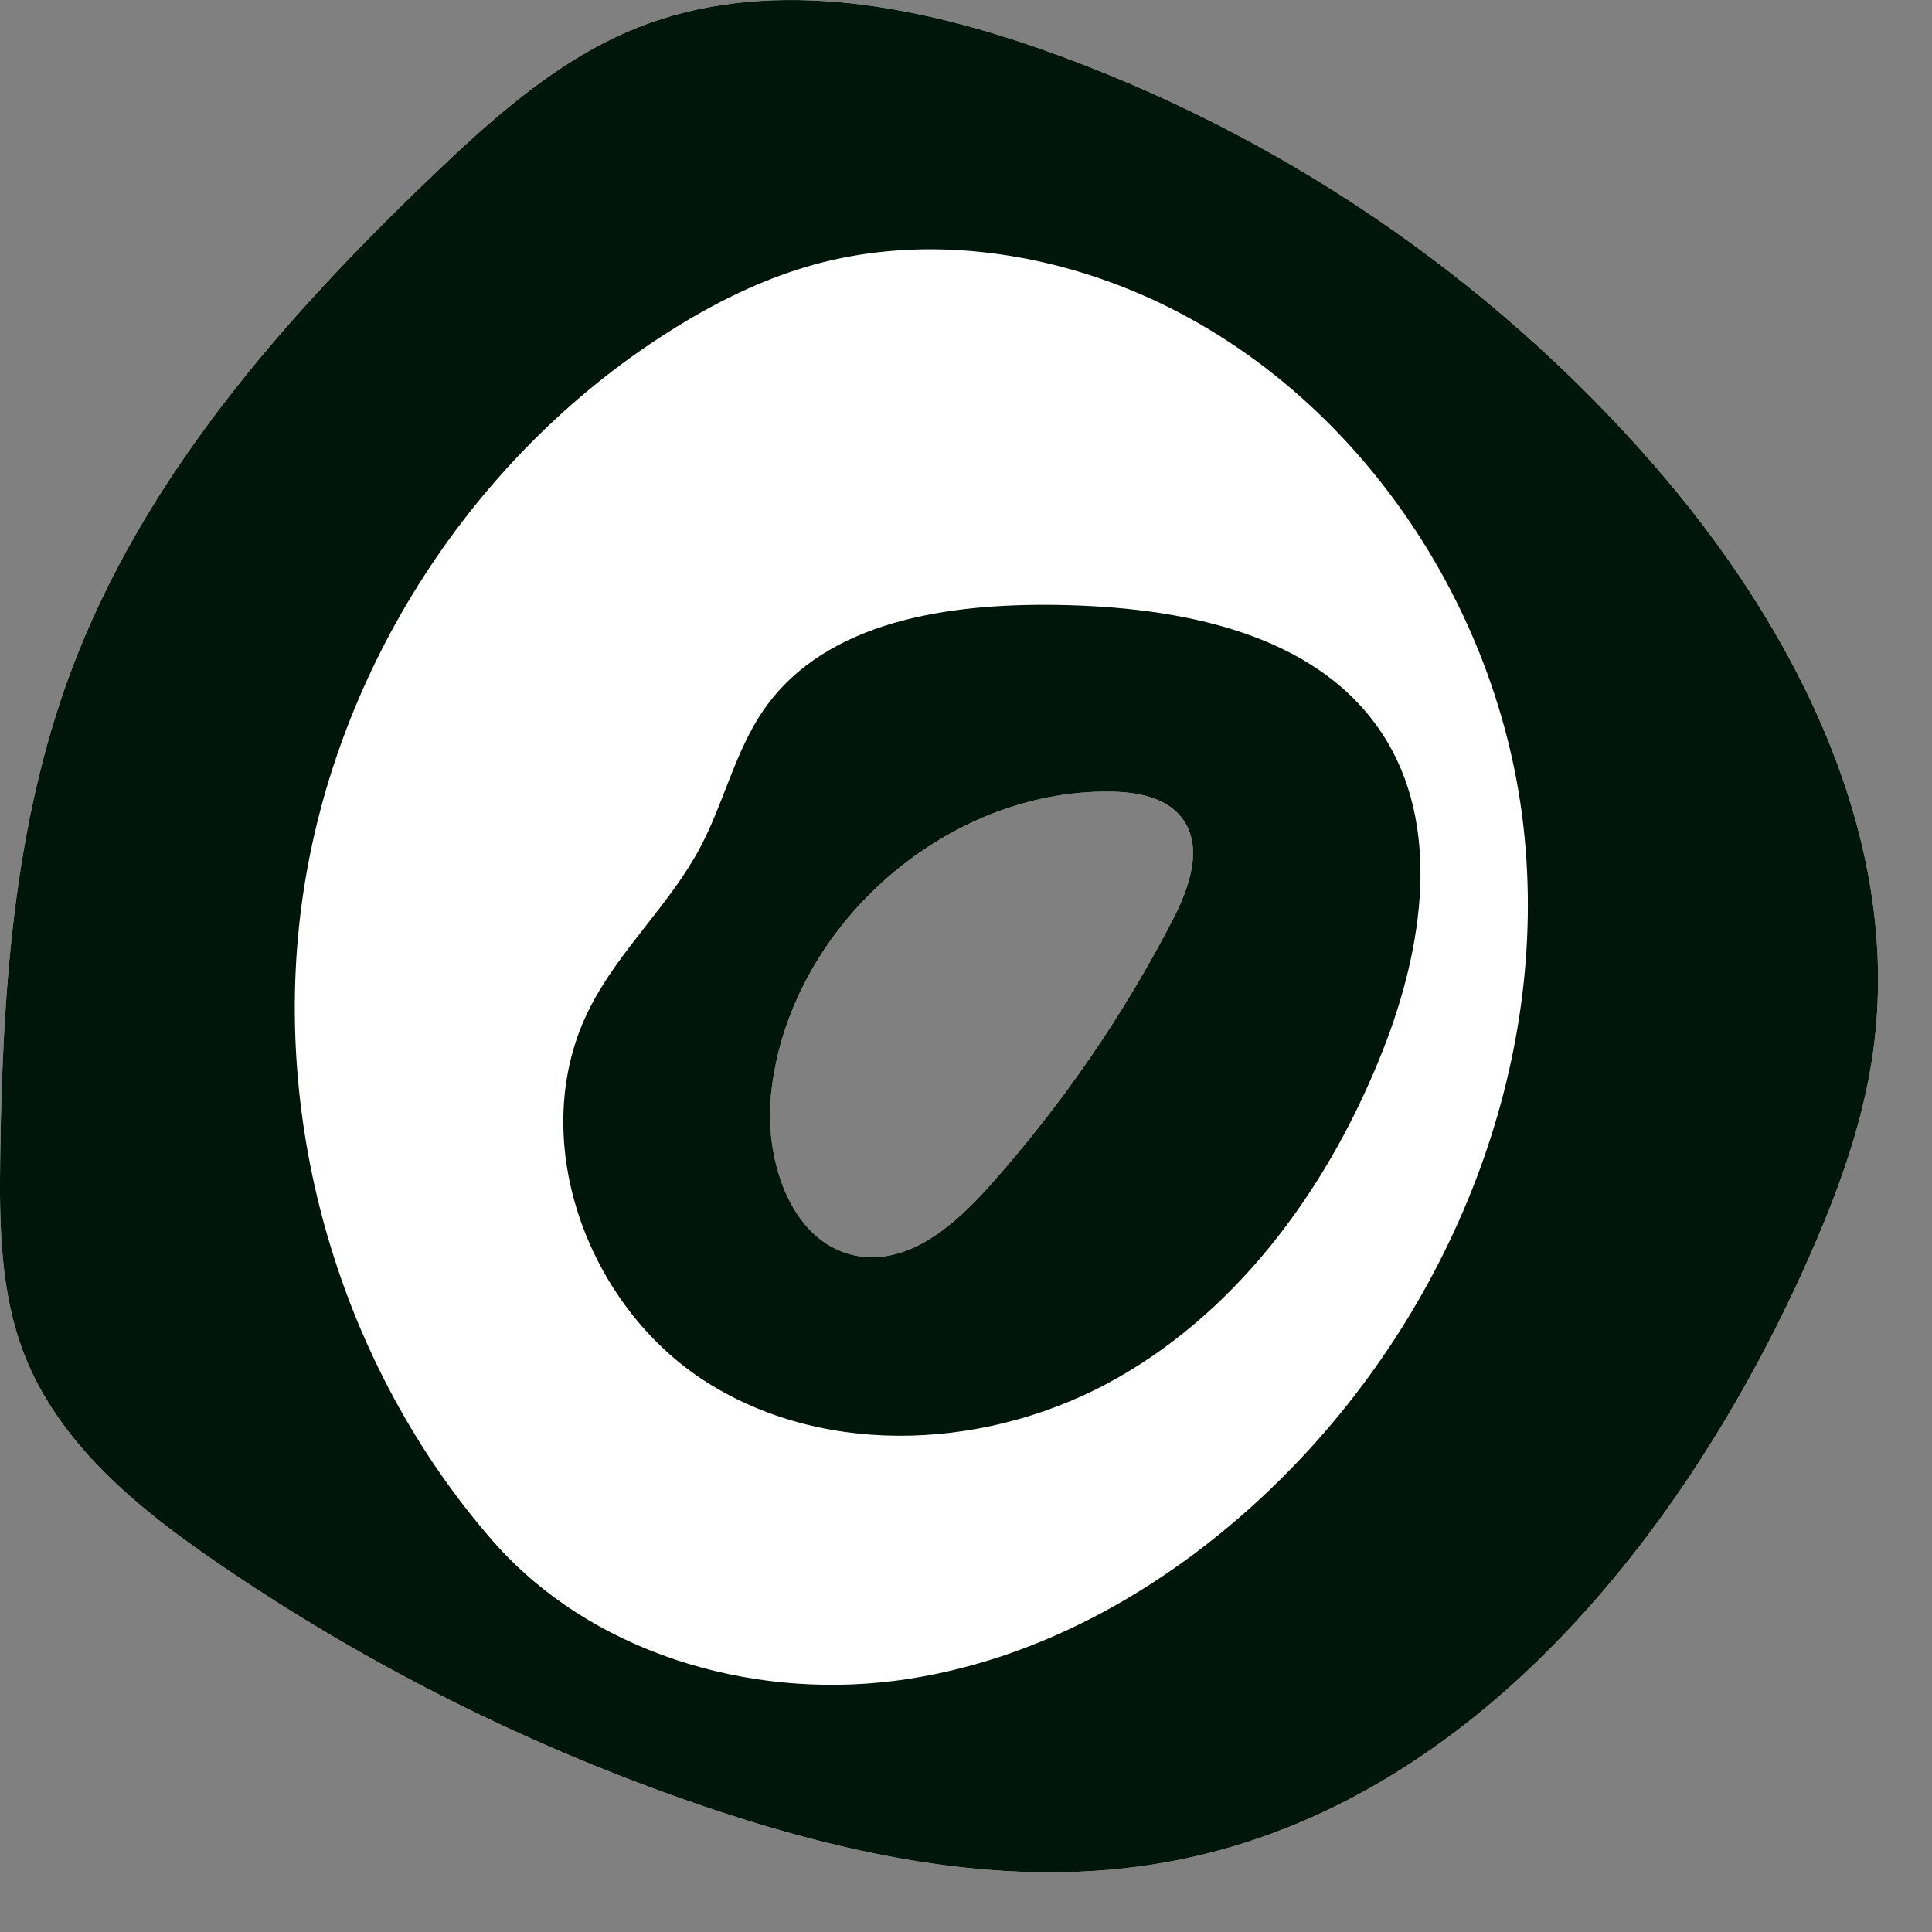<?xml version="1.0" encoding="UTF-8"?> <svg xmlns="http://www.w3.org/2000/svg" width="19" height="19" viewBox="0 0 19 19" fill="none"><rect x="0" y="0" width="19" height="19" fill="#808080" stroke="none"/> <g clip-path="url(#clip0)"> <path fill-rule="evenodd" clip-rule="evenodd" d="M10.919 7.785C9.281 7.764 7.744 9.138 7.582 10.769C7.515 11.435 7.798 12.264 8.462 12.356C8.959 12.424 9.395 12.04 9.729 11.666C10.436 10.874 11.043 9.993 11.531 9.05C11.695 8.734 11.84 8.328 11.624 8.045C11.467 7.838 11.179 7.788 10.919 7.785ZM10.21 0.473C12.537 1.285 14.646 2.713 16.264 4.572C17.654 6.17 18.713 8.244 18.421 10.341C18.314 11.112 18.029 11.846 17.706 12.553C16.478 15.23 14.367 17.795 11.468 18.314C9.948 18.586 8.38 18.26 6.917 17.762C5.226 17.187 3.613 16.38 2.139 15.37C1.356 14.835 0.58 14.2 0.237 13.316C0.001 12.707 -0.007 12.037 0.002 11.384C0.024 9.768 0.131 8.126 0.694 6.612C1.407 4.696 2.801 3.115 4.28 1.703C4.874 1.136 5.505 0.577 6.268 0.272C7.517 -0.225 8.94 0.03 10.21 0.473" fill="white"></path> <path fill-rule="evenodd" clip-rule="evenodd" d="M10.21 0.473C12.537 1.285 14.646 2.713 16.264 4.572C17.654 6.17 18.713 8.244 18.421 10.342C18.314 11.112 18.029 11.846 17.706 12.553C16.478 15.23 14.367 17.795 11.468 18.314C9.948 18.586 8.38 18.26 6.917 17.762C5.226 17.187 3.613 16.38 2.139 15.37C1.356 14.835 0.58 14.2 0.237 13.316C0.001 12.707 -0.007 12.037 0.002 11.384C0.024 9.768 0.131 8.126 0.694 6.612C1.407 4.696 2.801 3.115 4.28 1.703C4.874 1.136 5.505 0.577 6.268 0.272C7.517 -0.225 8.94 0.03 10.21 0.473M12.589 14.552C14.271 12.889 15.249 10.477 14.982 8.126C14.716 5.776 13.125 3.57 10.9 2.768C9.976 2.434 8.95 2.341 8.003 2.603C7.492 2.745 7.012 2.985 6.565 3.27C4.65 4.488 3.305 6.566 2.978 8.812C2.652 11.058 3.349 13.433 4.839 15.146C5.792 16.243 7.348 16.713 8.791 16.531C10.233 16.349 11.556 15.575 12.589 14.552V14.552Z" fill="#00160A"></path> <path fill-rule="evenodd" clip-rule="evenodd" d="M13.593 7.215C14.181 8.112 13.997 9.311 13.607 10.31C13.092 11.627 12.223 12.848 10.995 13.548C9.767 14.249 8.154 14.351 6.957 13.598C5.76 12.845 5.159 11.171 5.801 9.911C6.091 9.34 6.588 8.897 6.887 8.332C7.123 7.887 7.231 7.377 7.521 6.966C8.13 6.103 9.33 5.934 10.386 5.949C11.584 5.966 12.936 6.213 13.593 7.215M10.919 7.785C9.281 7.764 7.744 9.138 7.582 10.769C7.515 11.435 7.798 12.264 8.462 12.356C8.959 12.424 9.395 12.04 9.729 11.666C10.436 10.874 11.043 9.993 11.531 9.05C11.695 8.734 11.84 8.328 11.624 8.045C11.467 7.838 11.179 7.788 10.919 7.785Z" fill="#00160A"></path> </g> <defs> <clipPath id="clip0"> <rect width="18.47" height="18.412" fill="white"></rect> </clipPath> </defs> </svg> 